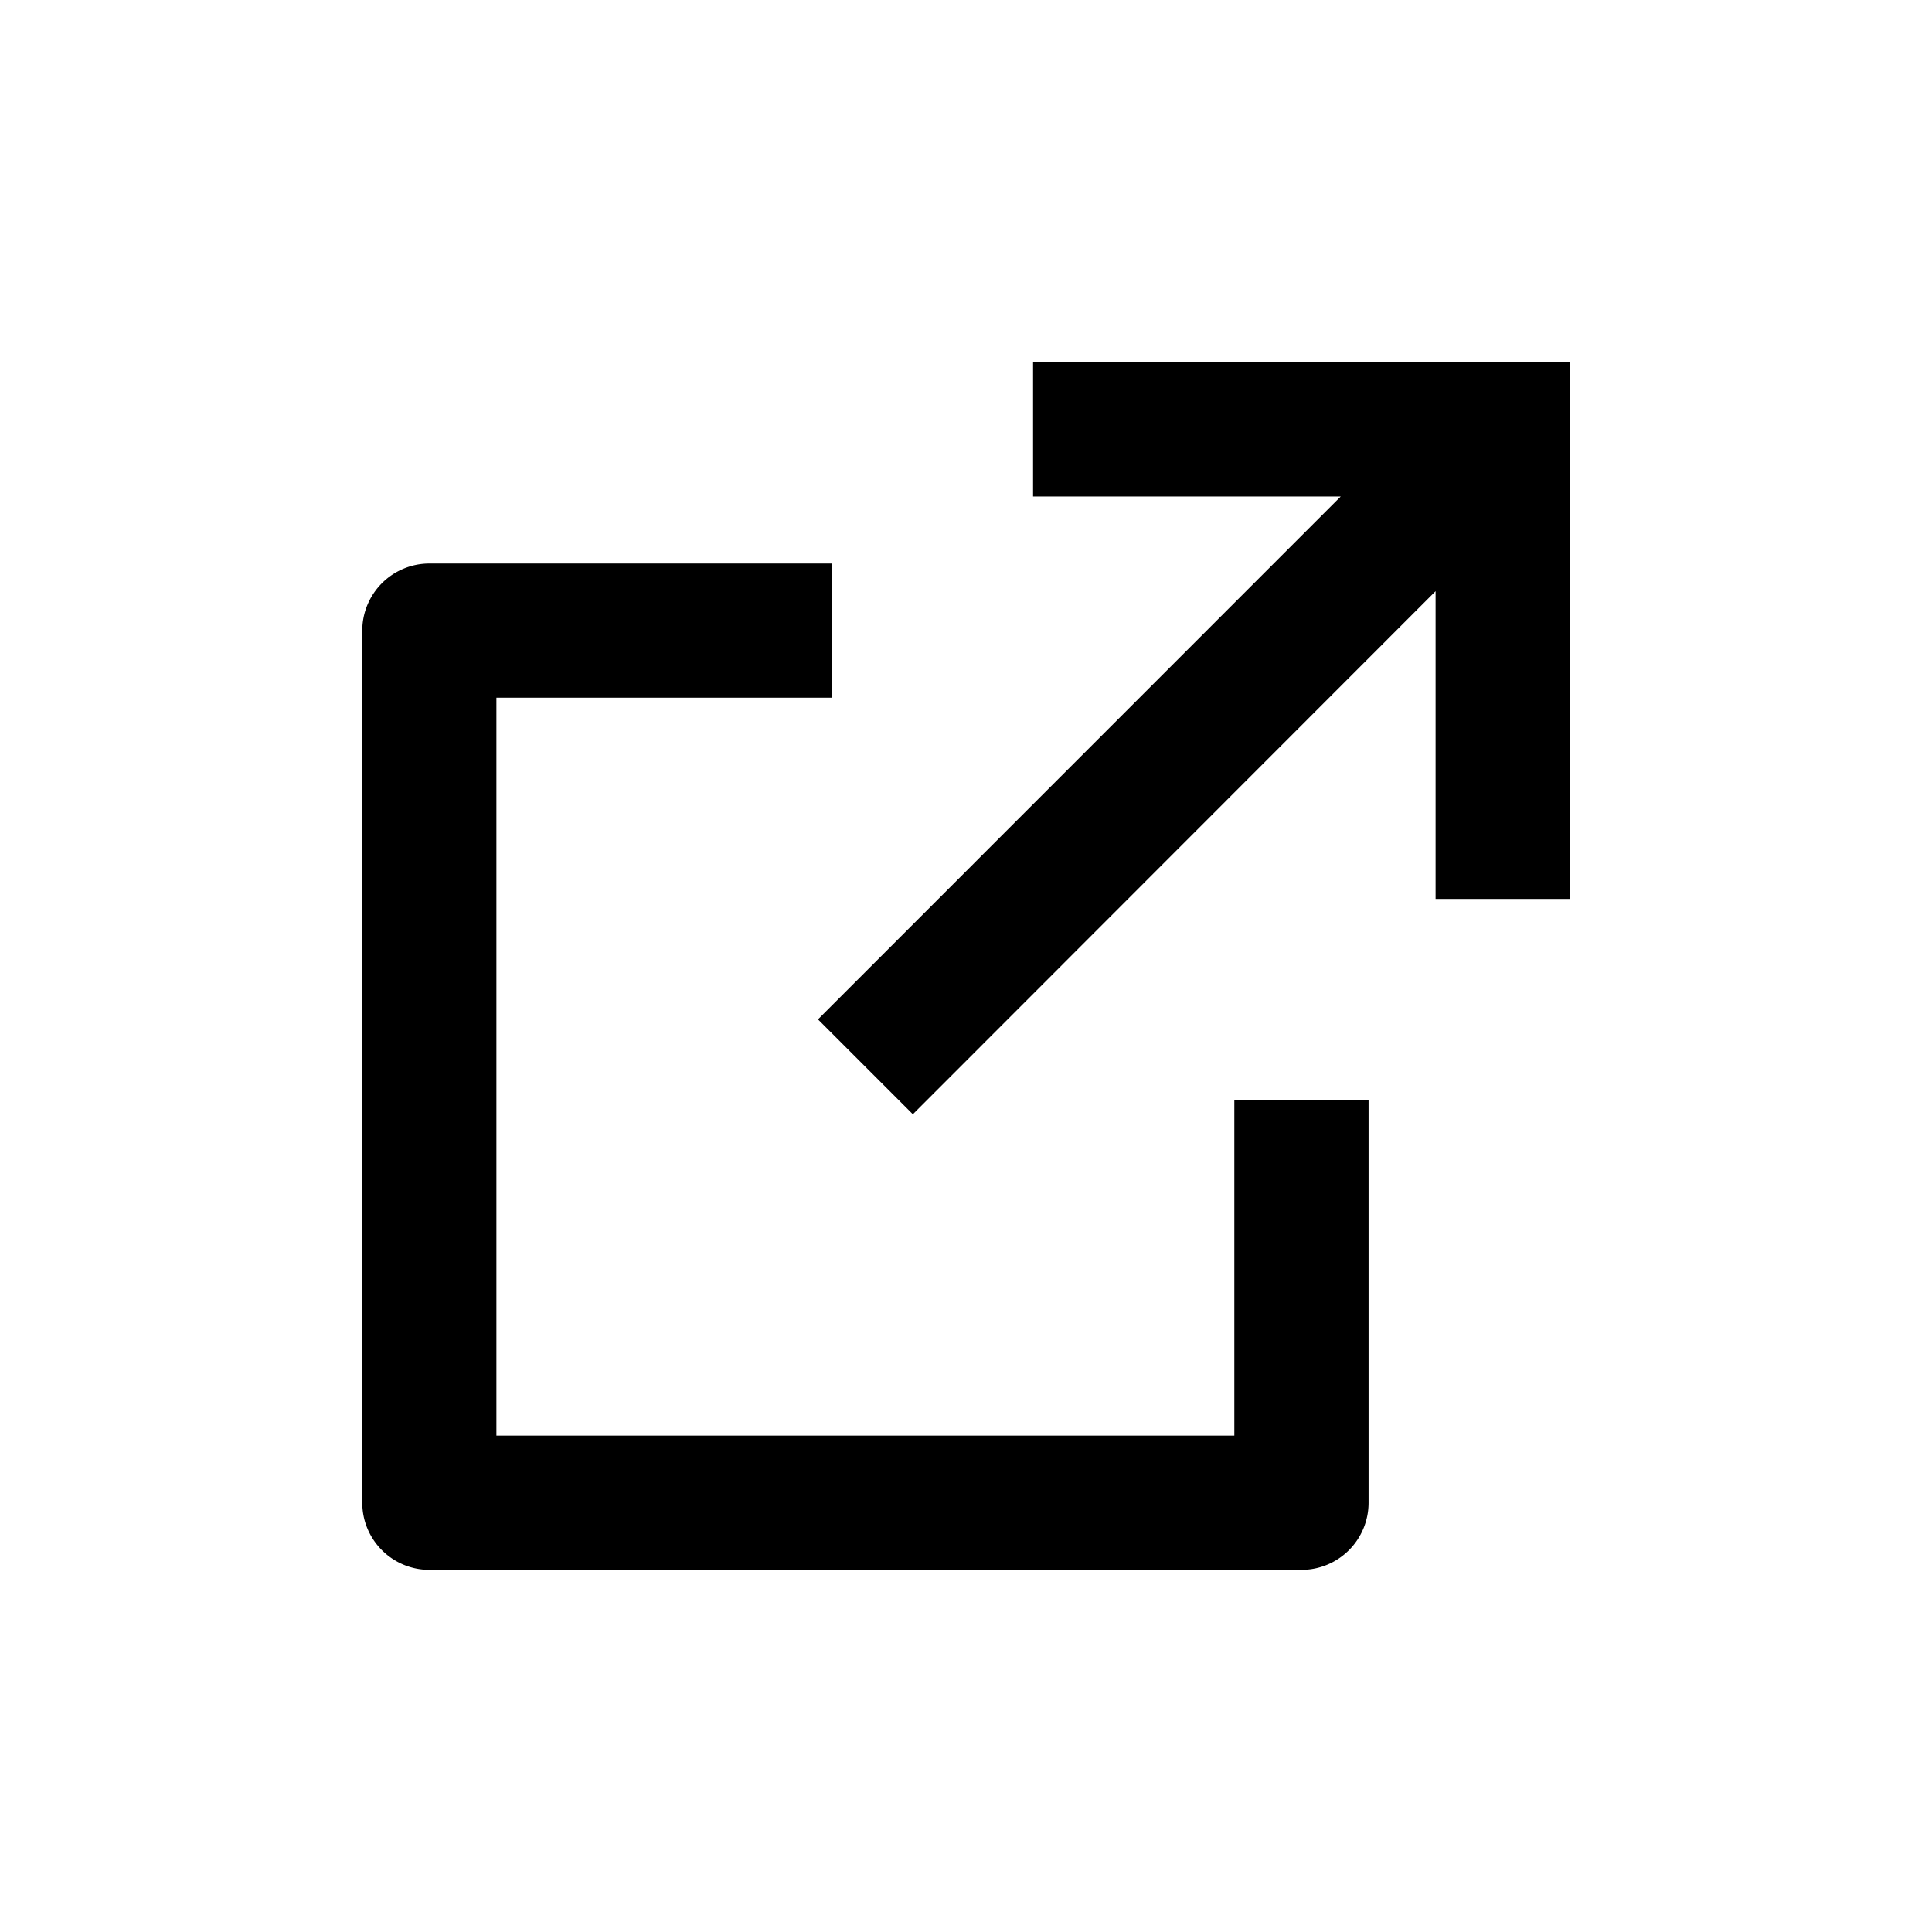 <?xml version="1.0" encoding="UTF-8"?> <svg xmlns="http://www.w3.org/2000/svg" id="Group_8469" data-name="Group 8469" width="17.471" height="17.471" viewBox="0 0 17.471 17.471"><path id="Path_142" data-name="Path 142" d="M0,0H17.471V17.471H0Z" fill="none"></path><path id="Path_143" data-name="Path 143" d="M7.247,4.82V6.033H4.213v6.673h6.673V9.673H12.1v3.64a.607.607,0,0,1-.607.607H3.607A.607.607,0,0,1,3,13.313V5.427a.607.607,0,0,1,.607-.607ZM13.92,3V7.853H12.706V5.07L7.979,9.8l-.858-.858,4.727-4.728H9.066V3Z" transform="translate(0.276 0.276)"></path></svg> 